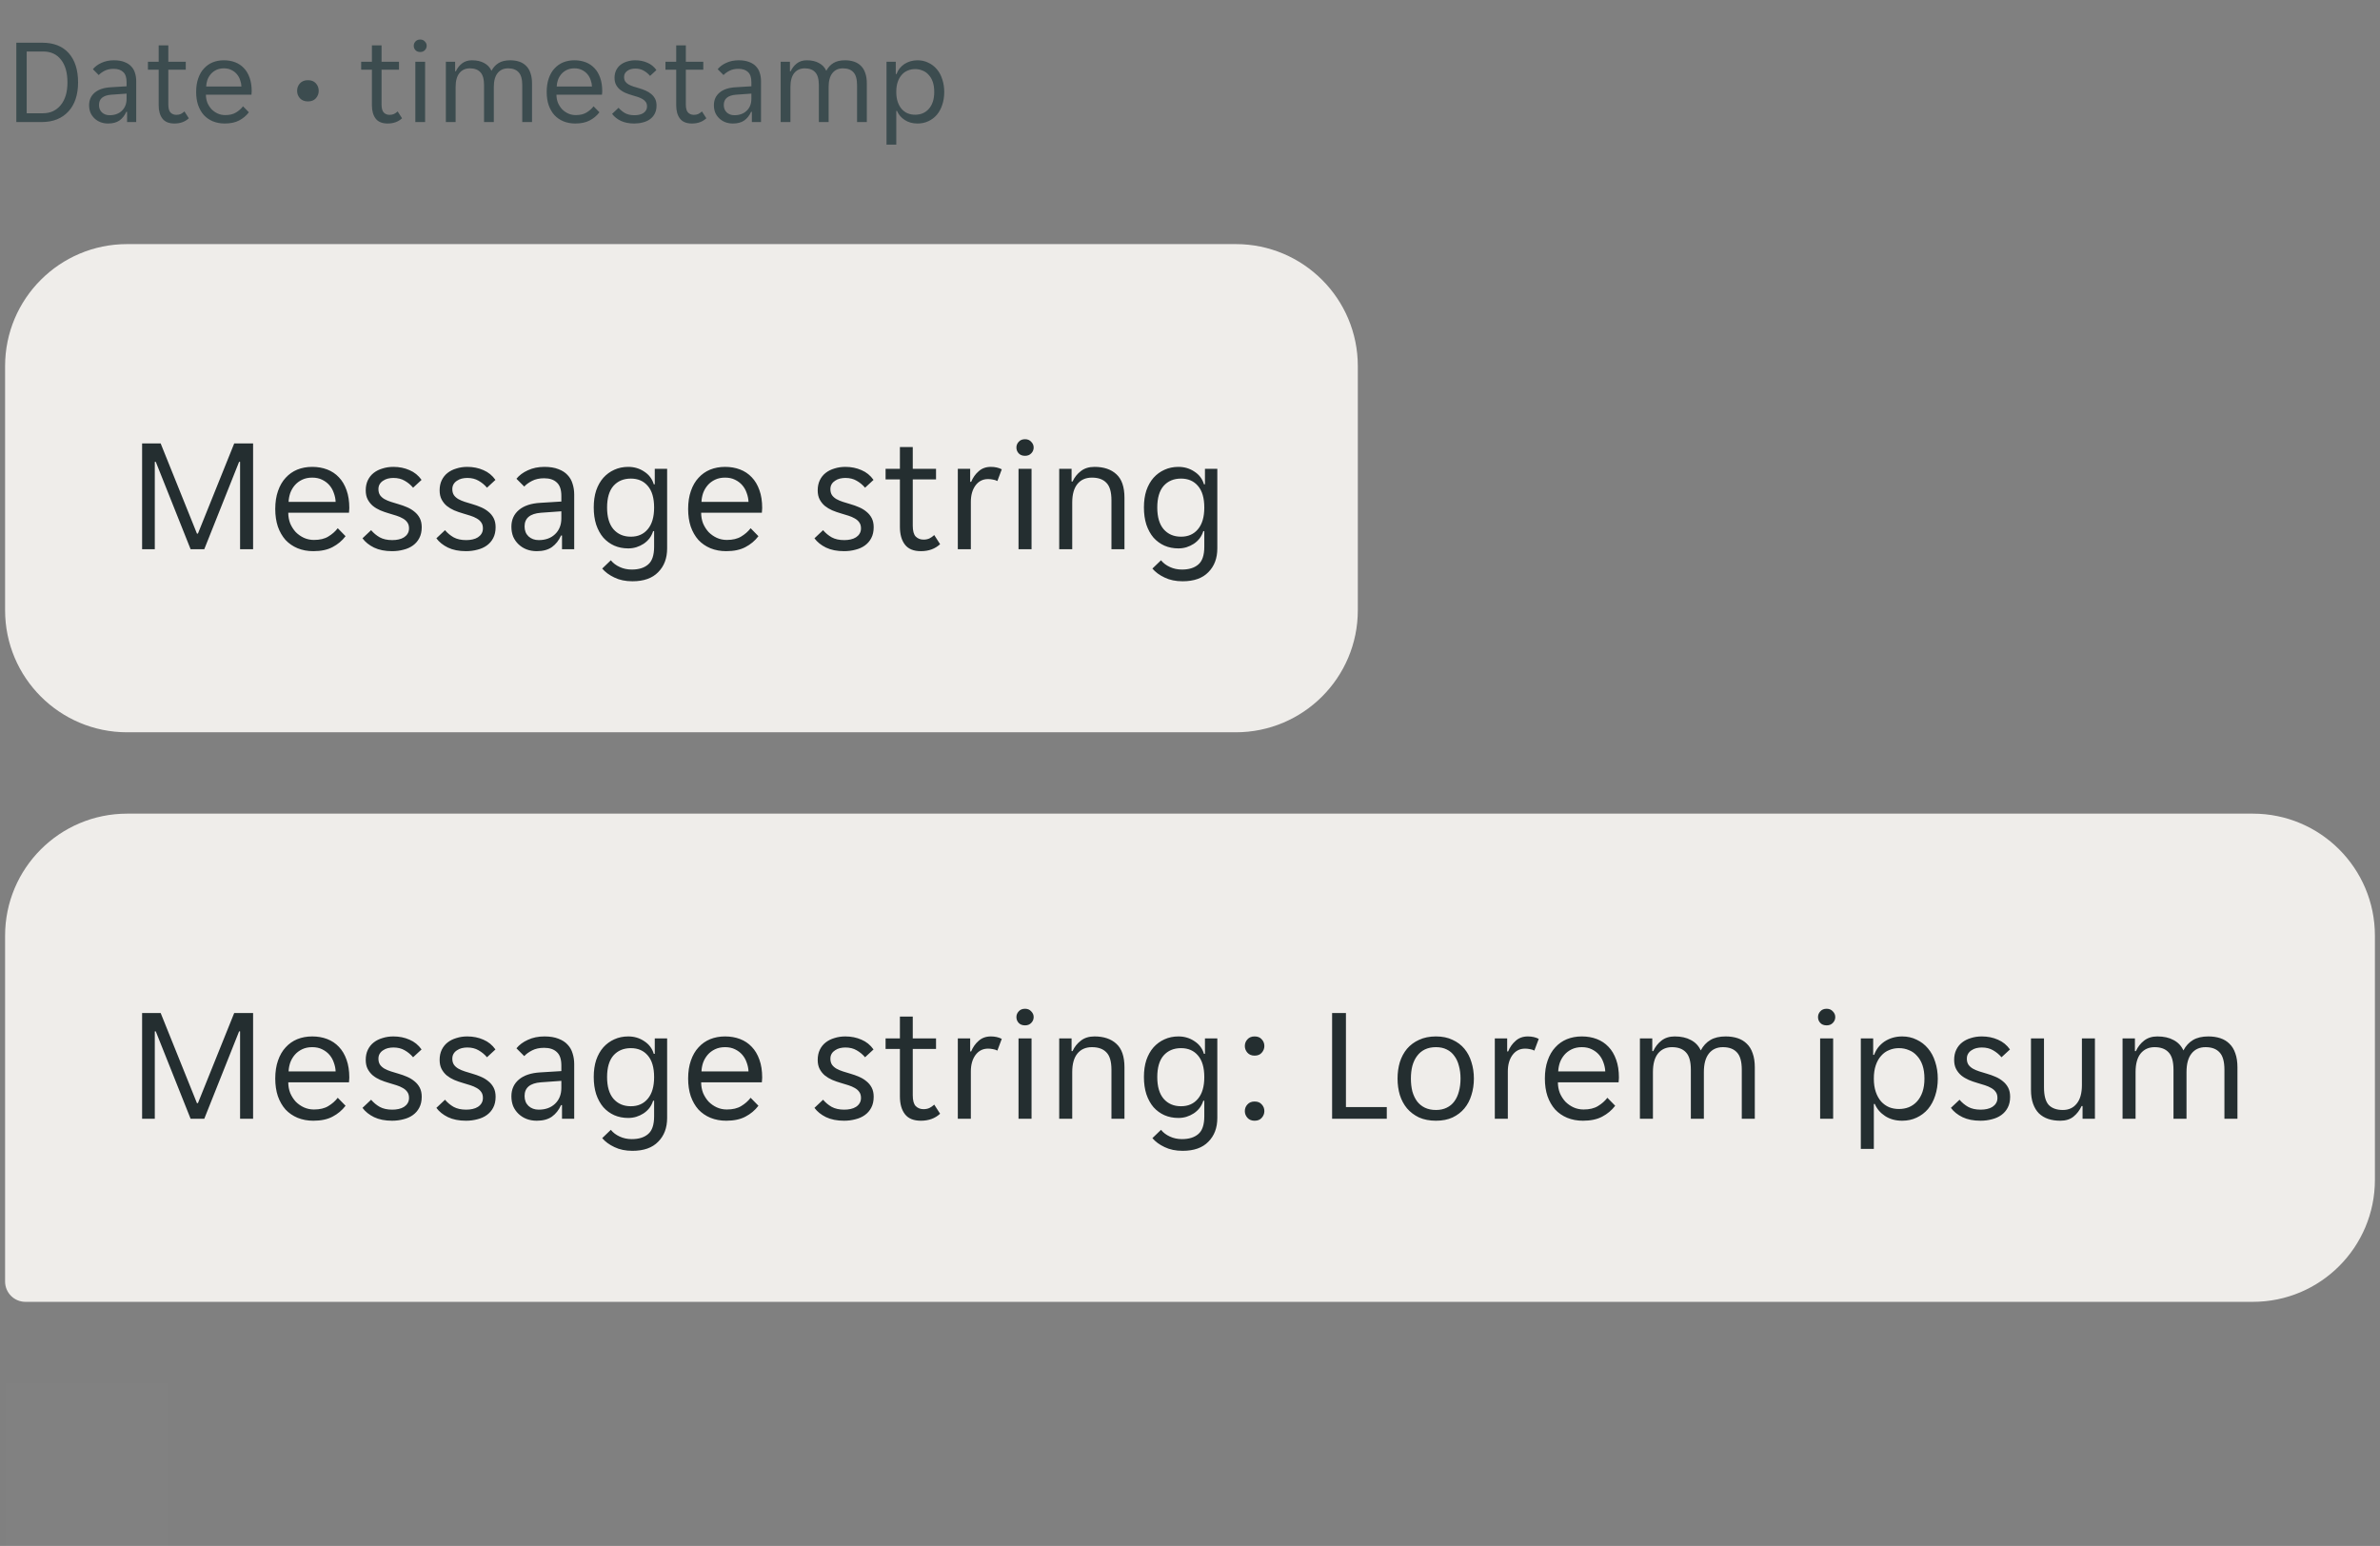 <svg width="234" height="152" viewBox="0 0 234 152" fill="none" xmlns="http://www.w3.org/2000/svg">
<rect x="0" y="0" width="234" height="152" fill="#808080" stroke="none"/>
<path d="M1.604 4.2H4.148C5.284 4.2 6.156 4.544 6.764 5.232C7.372 5.92 7.676 6.88 7.676 8.112C7.676 8.712 7.596 9.252 7.436 9.732C7.276 10.212 7.04 10.62 6.728 10.956C6.424 11.292 6.048 11.552 5.6 11.736C5.16 11.912 4.66 12 4.1 12H1.604V4.2ZM4.22 11.136C4.588 11.136 4.92 11.068 5.216 10.932C5.512 10.788 5.764 10.588 5.972 10.332C6.188 10.068 6.352 9.752 6.464 9.384C6.576 9.008 6.632 8.584 6.632 8.112C6.632 7.144 6.42 6.396 5.996 5.868C5.58 5.332 4.996 5.064 4.244 5.064H2.624V11.136H4.22ZM10.633 12.144C10.361 12.144 10.109 12.1 9.877 12.012C9.653 11.924 9.457 11.8 9.289 11.64C9.121 11.48 8.989 11.292 8.893 11.076C8.805 10.852 8.761 10.608 8.761 10.344C8.761 9.832 8.945 9.42 9.313 9.108C9.681 8.796 10.205 8.62 10.885 8.58L12.445 8.484V8.064C12.445 7.608 12.333 7.28 12.109 7.08C11.893 6.872 11.581 6.768 11.173 6.768C10.829 6.768 10.533 6.832 10.285 6.96C10.037 7.088 9.845 7.228 9.709 7.38L9.133 6.804C9.341 6.548 9.621 6.34 9.973 6.18C10.333 6.012 10.741 5.928 11.197 5.928C11.605 5.928 11.949 5.984 12.229 6.096C12.509 6.2 12.733 6.344 12.901 6.528C13.077 6.712 13.201 6.928 13.273 7.176C13.353 7.424 13.393 7.688 13.393 7.968V12H12.493V10.992H12.421C12.261 11.352 12.037 11.636 11.749 11.844C11.461 12.044 11.089 12.144 10.633 12.144ZM10.777 11.328C11.273 11.328 11.673 11.184 11.977 10.896C12.289 10.6 12.445 10.208 12.445 9.72V9.204L10.933 9.312C10.133 9.376 9.733 9.712 9.733 10.32C9.733 10.624 9.829 10.868 10.021 11.052C10.221 11.236 10.473 11.328 10.777 11.328ZM17.149 12.144C16.613 12.144 16.221 11.984 15.973 11.664C15.725 11.344 15.601 10.904 15.601 10.344V6.852H14.545V6.072H15.601V4.464H16.549V6.072H18.265V6.852H16.549V10.26C16.549 10.644 16.621 10.912 16.765 11.064C16.917 11.216 17.109 11.292 17.341 11.292C17.501 11.292 17.645 11.264 17.773 11.208C17.901 11.144 18.021 11.06 18.133 10.956L18.565 11.628C18.197 11.972 17.725 12.144 17.149 12.144ZM22.094 12.144C21.67 12.144 21.282 12.072 20.93 11.928C20.586 11.784 20.29 11.58 20.042 11.316C19.802 11.044 19.614 10.716 19.478 10.332C19.35 9.948 19.286 9.516 19.286 9.036C19.286 8.532 19.354 8.088 19.49 7.704C19.626 7.312 19.814 6.988 20.054 6.732C20.294 6.468 20.578 6.268 20.906 6.132C21.242 5.996 21.61 5.928 22.01 5.928C22.41 5.928 22.778 5.992 23.114 6.12C23.45 6.248 23.738 6.44 23.978 6.696C24.218 6.944 24.406 7.26 24.542 7.644C24.678 8.02 24.746 8.46 24.746 8.964C24.746 9.028 24.742 9.092 24.734 9.156C24.734 9.22 24.73 9.272 24.722 9.312H20.246C20.246 9.592 20.294 9.856 20.39 10.104C20.494 10.344 20.63 10.556 20.798 10.74C20.974 10.916 21.174 11.056 21.398 11.16C21.63 11.264 21.878 11.316 22.142 11.316C22.574 11.316 22.926 11.232 23.198 11.064C23.478 10.896 23.71 10.692 23.894 10.452L24.47 11.04C24.214 11.376 23.894 11.644 23.51 11.844C23.134 12.044 22.662 12.144 22.094 12.144ZM22.01 6.72C21.73 6.72 21.482 6.772 21.266 6.876C21.05 6.98 20.87 7.116 20.726 7.284C20.582 7.452 20.47 7.644 20.39 7.86C20.318 8.076 20.278 8.292 20.27 8.508H23.738C23.73 8.292 23.686 8.076 23.606 7.86C23.534 7.644 23.426 7.452 23.282 7.284C23.138 7.116 22.958 6.98 22.742 6.876C22.534 6.772 22.29 6.72 22.01 6.72ZM30.28 9.972C29.944 9.972 29.68 9.868 29.488 9.66C29.304 9.452 29.212 9.208 29.212 8.928C29.212 8.648 29.304 8.404 29.488 8.196C29.68 7.988 29.944 7.884 30.28 7.884C30.616 7.884 30.876 7.988 31.06 8.196C31.244 8.404 31.336 8.648 31.336 8.928C31.336 9.208 31.244 9.452 31.06 9.66C30.876 9.868 30.616 9.972 30.28 9.972ZM38.114 12.144C37.578 12.144 37.185 11.984 36.938 11.664C36.69 11.344 36.566 10.904 36.566 10.344V6.852H35.51V6.072H36.566V4.464H37.514V6.072H39.23V6.852H37.514V10.26C37.514 10.644 37.586 10.912 37.73 11.064C37.882 11.216 38.074 11.292 38.306 11.292C38.465 11.292 38.609 11.264 38.737 11.208C38.865 11.144 38.986 11.06 39.097 10.956L39.529 11.628C39.161 11.972 38.69 12.144 38.114 12.144ZM41.952 4.5C41.952 4.668 41.892 4.812 41.772 4.932C41.66 5.052 41.508 5.112 41.316 5.112C41.116 5.112 40.96 5.052 40.848 4.932C40.736 4.812 40.68 4.668 40.68 4.5C40.68 4.34 40.736 4.2 40.848 4.08C40.96 3.952 41.116 3.888 41.316 3.888C41.508 3.888 41.66 3.952 41.772 4.08C41.892 4.2 41.952 4.34 41.952 4.5ZM40.836 6.072H41.796V12H40.836V6.072ZM43.836 6.072H44.748V7.008H44.82C44.964 6.696 45.164 6.44 45.42 6.24C45.684 6.032 46.012 5.928 46.404 5.928C46.876 5.928 47.272 6.016 47.592 6.192C47.92 6.36 48.164 6.616 48.324 6.96C48.5 6.624 48.736 6.368 49.032 6.192C49.328 6.016 49.704 5.928 50.16 5.928C50.488 5.928 50.784 5.972 51.048 6.06C51.312 6.148 51.536 6.284 51.72 6.468C51.912 6.652 52.056 6.888 52.152 7.176C52.256 7.464 52.308 7.808 52.308 8.208V12H51.348V8.388C51.348 7.78 51.228 7.352 50.988 7.104C50.756 6.848 50.412 6.72 49.956 6.72C49.516 6.72 49.172 6.876 48.924 7.188C48.676 7.5 48.552 7.956 48.552 8.556V12H47.592V8.388C47.592 7.78 47.472 7.352 47.232 7.104C47 6.848 46.656 6.72 46.2 6.72C45.768 6.72 45.424 6.876 45.168 7.188C44.92 7.5 44.796 7.956 44.796 8.556V12H43.836V6.072ZM56.559 12.144C56.135 12.144 55.747 12.072 55.395 11.928C55.051 11.784 54.755 11.58 54.507 11.316C54.267 11.044 54.079 10.716 53.943 10.332C53.815 9.948 53.751 9.516 53.751 9.036C53.751 8.532 53.819 8.088 53.955 7.704C54.091 7.312 54.279 6.988 54.519 6.732C54.759 6.468 55.043 6.268 55.371 6.132C55.707 5.996 56.075 5.928 56.475 5.928C56.875 5.928 57.243 5.992 57.579 6.12C57.915 6.248 58.203 6.44 58.443 6.696C58.683 6.944 58.871 7.26 59.007 7.644C59.143 8.02 59.211 8.46 59.211 8.964C59.211 9.028 59.207 9.092 59.199 9.156C59.199 9.22 59.195 9.272 59.187 9.312H54.711C54.711 9.592 54.759 9.856 54.855 10.104C54.959 10.344 55.095 10.556 55.263 10.74C55.439 10.916 55.639 11.056 55.863 11.16C56.095 11.264 56.343 11.316 56.607 11.316C57.039 11.316 57.391 11.232 57.663 11.064C57.943 10.896 58.175 10.692 58.359 10.452L58.935 11.04C58.679 11.376 58.359 11.644 57.975 11.844C57.599 12.044 57.127 12.144 56.559 12.144ZM56.475 6.72C56.195 6.72 55.947 6.772 55.731 6.876C55.515 6.98 55.335 7.116 55.191 7.284C55.047 7.452 54.935 7.644 54.855 7.86C54.783 8.076 54.743 8.292 54.735 8.508H58.203C58.195 8.292 58.151 8.076 58.071 7.86C57.999 7.644 57.891 7.452 57.747 7.284C57.603 7.116 57.423 6.98 57.207 6.876C56.999 6.772 56.755 6.72 56.475 6.72ZM63.614 10.464C63.614 10.288 63.574 10.144 63.494 10.032C63.414 9.912 63.302 9.812 63.158 9.732C63.022 9.652 62.866 9.584 62.69 9.528C62.514 9.472 62.33 9.416 62.138 9.36C61.914 9.296 61.698 9.22 61.49 9.132C61.29 9.044 61.11 8.936 60.95 8.808C60.79 8.672 60.662 8.512 60.566 8.328C60.47 8.144 60.422 7.92 60.422 7.656C60.422 7.376 60.474 7.128 60.578 6.912C60.682 6.696 60.826 6.516 61.01 6.372C61.194 6.228 61.41 6.12 61.658 6.048C61.906 5.968 62.174 5.928 62.462 5.928C62.894 5.928 63.29 6.008 63.65 6.168C64.01 6.32 64.306 6.56 64.538 6.888L63.914 7.464C63.738 7.256 63.53 7.084 63.29 6.948C63.058 6.812 62.782 6.744 62.462 6.744C62.326 6.744 62.19 6.76 62.054 6.792C61.926 6.824 61.81 6.876 61.706 6.948C61.602 7.012 61.518 7.096 61.454 7.2C61.39 7.304 61.358 7.428 61.358 7.572C61.358 7.748 61.398 7.896 61.478 8.016C61.558 8.128 61.666 8.224 61.802 8.304C61.946 8.384 62.106 8.452 62.282 8.508C62.458 8.564 62.642 8.62 62.834 8.676C63.058 8.74 63.27 8.816 63.47 8.904C63.678 8.992 63.862 9.104 64.022 9.24C64.182 9.368 64.31 9.524 64.406 9.708C64.502 9.892 64.55 10.116 64.55 10.38C64.55 10.692 64.49 10.96 64.37 11.184C64.258 11.4 64.102 11.58 63.902 11.724C63.702 11.868 63.47 11.972 63.206 12.036C62.942 12.108 62.662 12.144 62.366 12.144C61.846 12.144 61.402 12.056 61.034 11.88C60.674 11.704 60.39 11.476 60.182 11.196L60.818 10.596C61.002 10.812 61.214 10.988 61.454 11.124C61.702 11.26 62.01 11.328 62.378 11.328C62.546 11.328 62.702 11.312 62.846 11.28C62.998 11.248 63.13 11.196 63.242 11.124C63.354 11.052 63.442 10.964 63.506 10.86C63.578 10.748 63.614 10.616 63.614 10.464ZM68.031 12.144C67.496 12.144 67.103 11.984 66.856 11.664C66.608 11.344 66.484 10.904 66.484 10.344V6.852H65.427V6.072H66.484V4.464H67.431V6.072H69.147V6.852H67.431V10.26C67.431 10.644 67.504 10.912 67.647 11.064C67.799 11.216 67.992 11.292 68.224 11.292C68.383 11.292 68.528 11.264 68.656 11.208C68.784 11.144 68.903 11.06 69.016 10.956L69.448 11.628C69.079 11.972 68.608 12.144 68.031 12.144ZM72.062 12.144C71.79 12.144 71.538 12.1 71.306 12.012C71.082 11.924 70.886 11.8 70.718 11.64C70.55 11.48 70.418 11.292 70.322 11.076C70.234 10.852 70.19 10.608 70.19 10.344C70.19 9.832 70.374 9.42 70.742 9.108C71.11 8.796 71.634 8.62 72.314 8.58L73.874 8.484V8.064C73.874 7.608 73.762 7.28 73.538 7.08C73.322 6.872 73.01 6.768 72.602 6.768C72.258 6.768 71.962 6.832 71.714 6.96C71.466 7.088 71.274 7.228 71.138 7.38L70.562 6.804C70.77 6.548 71.05 6.34 71.402 6.18C71.762 6.012 72.17 5.928 72.626 5.928C73.034 5.928 73.378 5.984 73.658 6.096C73.938 6.2 74.162 6.344 74.33 6.528C74.506 6.712 74.63 6.928 74.702 7.176C74.782 7.424 74.822 7.688 74.822 7.968V12H73.922V10.992H73.85C73.69 11.352 73.466 11.636 73.178 11.844C72.89 12.044 72.518 12.144 72.062 12.144ZM72.206 11.328C72.702 11.328 73.102 11.184 73.406 10.896C73.718 10.6 73.874 10.208 73.874 9.72V9.204L72.362 9.312C71.562 9.376 71.162 9.712 71.162 10.32C71.162 10.624 71.258 10.868 71.45 11.052C71.65 11.236 71.902 11.328 72.206 11.328ZM76.754 6.072H77.666V7.008H77.738C77.882 6.696 78.082 6.44 78.338 6.24C78.602 6.032 78.93 5.928 79.322 5.928C79.794 5.928 80.19 6.016 80.51 6.192C80.838 6.36 81.082 6.616 81.242 6.96C81.418 6.624 81.654 6.368 81.95 6.192C82.246 6.016 82.622 5.928 83.078 5.928C83.406 5.928 83.702 5.972 83.966 6.06C84.23 6.148 84.454 6.284 84.638 6.468C84.83 6.652 84.974 6.888 85.07 7.176C85.174 7.464 85.226 7.808 85.226 8.208V12H84.266V8.388C84.266 7.78 84.146 7.352 83.906 7.104C83.674 6.848 83.33 6.72 82.874 6.72C82.434 6.72 82.09 6.876 81.842 7.188C81.594 7.5 81.47 7.956 81.47 8.556V12H80.51V8.388C80.51 7.78 80.39 7.352 80.15 7.104C79.918 6.848 79.574 6.72 79.118 6.72C78.686 6.72 78.342 6.876 78.086 7.188C77.838 7.5 77.714 7.956 77.714 8.556V12H76.754V6.072ZM87.161 6.072H88.073V7.284H88.145C88.217 7.084 88.317 6.9 88.445 6.732C88.581 6.564 88.737 6.42 88.913 6.3C89.097 6.18 89.297 6.088 89.513 6.024C89.737 5.96 89.969 5.928 90.209 5.928C90.601 5.928 90.957 6.008 91.277 6.168C91.605 6.32 91.885 6.536 92.117 6.816C92.349 7.088 92.525 7.416 92.645 7.8C92.773 8.184 92.837 8.6 92.837 9.048C92.837 9.496 92.773 9.912 92.645 10.296C92.525 10.672 92.349 11 92.117 11.28C91.885 11.552 91.605 11.764 91.277 11.916C90.957 12.068 90.601 12.144 90.209 12.144C89.721 12.144 89.301 12.028 88.949 11.796C88.597 11.564 88.345 11.268 88.193 10.908H88.121V14.22H87.161V6.072ZM89.969 11.28C90.233 11.28 90.477 11.236 90.701 11.148C90.933 11.052 91.133 10.912 91.301 10.728C91.477 10.536 91.613 10.3 91.709 10.02C91.805 9.74 91.853 9.412 91.853 9.036C91.853 8.66 91.805 8.332 91.709 8.052C91.613 7.772 91.477 7.54 91.301 7.356C91.133 7.164 90.933 7.024 90.701 6.936C90.477 6.84 90.233 6.792 89.969 6.792C89.713 6.792 89.473 6.84 89.249 6.936C89.025 7.024 88.829 7.164 88.661 7.356C88.493 7.54 88.361 7.772 88.265 8.052C88.169 8.332 88.121 8.66 88.121 9.036C88.121 9.412 88.169 9.74 88.265 10.02C88.361 10.3 88.493 10.536 88.661 10.728C88.829 10.912 89.025 11.052 89.249 11.148C89.473 11.236 89.713 11.28 89.969 11.28Z" fill="#3C4C4F"/>
<path d="M0.5 36C0.5 29.373 5.873 24 12.5 24H121.5C128.127 24 133.5 29.373 133.5 36V60C133.5 66.627 128.127 72 121.5 72H12.5C5.873 72 0.5 66.627 0.5 60V36Z" fill="#EFEDEA"/>
<path d="M13.972 43.6H15.796L19.364 52.464H19.46L23.028 43.6H24.884V54H23.604V45.408H23.508L20.084 54H18.74L15.316 45.408H15.22V54H13.972V43.6ZM30.807 54.192C30.242 54.192 29.725 54.096 29.255 53.904C28.797 53.712 28.402 53.44 28.071 53.088C27.751 52.725 27.501 52.288 27.319 51.776C27.149 51.264 27.063 50.688 27.063 50.048C27.063 49.376 27.154 48.784 27.335 48.272C27.517 47.749 27.767 47.317 28.087 46.976C28.407 46.624 28.786 46.357 29.223 46.176C29.671 45.995 30.162 45.904 30.695 45.904C31.229 45.904 31.719 45.989 32.167 46.16C32.615 46.331 32.999 46.587 33.319 46.928C33.639 47.259 33.89 47.68 34.071 48.192C34.253 48.693 34.343 49.28 34.343 49.952C34.343 50.037 34.338 50.123 34.327 50.208C34.327 50.293 34.322 50.363 34.311 50.416H28.343C28.343 50.789 28.407 51.141 28.535 51.472C28.674 51.792 28.855 52.075 29.079 52.32C29.314 52.555 29.581 52.741 29.879 52.88C30.189 53.019 30.519 53.088 30.871 53.088C31.447 53.088 31.917 52.976 32.279 52.752C32.653 52.528 32.962 52.256 33.207 51.936L33.975 52.72C33.634 53.168 33.207 53.525 32.695 53.792C32.194 54.059 31.565 54.192 30.807 54.192ZM30.695 46.96C30.322 46.96 29.991 47.029 29.703 47.168C29.415 47.307 29.175 47.488 28.983 47.712C28.791 47.936 28.642 48.192 28.535 48.48C28.439 48.768 28.386 49.056 28.375 49.344H32.999C32.989 49.056 32.93 48.768 32.823 48.48C32.727 48.192 32.583 47.936 32.391 47.712C32.199 47.488 31.959 47.307 31.671 47.168C31.394 47.029 31.069 46.96 30.695 46.96ZM40.215 51.952C40.215 51.717 40.161 51.525 40.055 51.376C39.948 51.216 39.799 51.083 39.607 50.976C39.425 50.869 39.218 50.779 38.983 50.704C38.748 50.629 38.503 50.555 38.247 50.48C37.948 50.395 37.66 50.293 37.383 50.176C37.116 50.059 36.876 49.915 36.663 49.744C36.45 49.563 36.279 49.349 36.151 49.104C36.023 48.859 35.959 48.56 35.959 48.208C35.959 47.835 36.028 47.504 36.167 47.216C36.306 46.928 36.498 46.688 36.743 46.496C36.988 46.304 37.276 46.16 37.607 46.064C37.938 45.957 38.295 45.904 38.679 45.904C39.255 45.904 39.783 46.011 40.263 46.224C40.743 46.427 41.138 46.747 41.447 47.184L40.615 47.952C40.38 47.675 40.103 47.445 39.783 47.264C39.474 47.083 39.105 46.992 38.679 46.992C38.498 46.992 38.316 47.013 38.135 47.056C37.964 47.099 37.809 47.168 37.671 47.264C37.532 47.349 37.42 47.461 37.335 47.6C37.249 47.739 37.207 47.904 37.207 48.096C37.207 48.331 37.26 48.528 37.367 48.688C37.474 48.837 37.617 48.965 37.799 49.072C37.991 49.179 38.204 49.269 38.439 49.344C38.673 49.419 38.919 49.493 39.175 49.568C39.474 49.653 39.756 49.755 40.023 49.872C40.3 49.989 40.545 50.139 40.759 50.32C40.972 50.491 41.143 50.699 41.271 50.944C41.399 51.189 41.463 51.488 41.463 51.84C41.463 52.256 41.383 52.613 41.223 52.912C41.074 53.2 40.865 53.44 40.599 53.632C40.332 53.824 40.023 53.963 39.671 54.048C39.319 54.144 38.946 54.192 38.551 54.192C37.858 54.192 37.266 54.075 36.775 53.84C36.295 53.605 35.916 53.301 35.639 52.928L36.487 52.128C36.732 52.416 37.015 52.651 37.335 52.832C37.666 53.013 38.076 53.104 38.567 53.104C38.791 53.104 38.999 53.083 39.191 53.04C39.394 52.997 39.569 52.928 39.719 52.832C39.868 52.736 39.986 52.619 40.071 52.48C40.167 52.331 40.215 52.155 40.215 51.952ZM47.48 51.952C47.48 51.717 47.427 51.525 47.321 51.376C47.214 51.216 47.065 51.083 46.873 50.976C46.691 50.869 46.483 50.779 46.248 50.704C46.014 50.629 45.769 50.555 45.513 50.48C45.214 50.395 44.926 50.293 44.648 50.176C44.382 50.059 44.142 49.915 43.928 49.744C43.715 49.563 43.544 49.349 43.416 49.104C43.288 48.859 43.224 48.56 43.224 48.208C43.224 47.835 43.294 47.504 43.432 47.216C43.571 46.928 43.763 46.688 44.008 46.496C44.254 46.304 44.542 46.16 44.873 46.064C45.203 45.957 45.56 45.904 45.944 45.904C46.52 45.904 47.048 46.011 47.529 46.224C48.008 46.427 48.403 46.747 48.712 47.184L47.88 47.952C47.646 47.675 47.368 47.445 47.048 47.264C46.739 47.083 46.371 46.992 45.944 46.992C45.763 46.992 45.582 47.013 45.401 47.056C45.23 47.099 45.075 47.168 44.937 47.264C44.798 47.349 44.686 47.461 44.6 47.6C44.515 47.739 44.472 47.904 44.472 48.096C44.472 48.331 44.526 48.528 44.633 48.688C44.739 48.837 44.883 48.965 45.065 49.072C45.257 49.179 45.47 49.269 45.705 49.344C45.939 49.419 46.184 49.493 46.441 49.568C46.739 49.653 47.022 49.755 47.288 49.872C47.566 49.989 47.811 50.139 48.025 50.32C48.238 50.491 48.408 50.699 48.536 50.944C48.664 51.189 48.728 51.488 48.728 51.84C48.728 52.256 48.648 52.613 48.489 52.912C48.339 53.2 48.131 53.44 47.864 53.632C47.598 53.824 47.288 53.963 46.937 54.048C46.584 54.144 46.211 54.192 45.816 54.192C45.123 54.192 44.531 54.075 44.041 53.84C43.56 53.605 43.182 53.301 42.904 52.928L43.752 52.128C43.998 52.416 44.281 52.651 44.6 52.832C44.931 53.013 45.342 53.104 45.833 53.104C46.056 53.104 46.264 53.083 46.456 53.04C46.659 52.997 46.835 52.928 46.984 52.832C47.134 52.736 47.251 52.619 47.337 52.48C47.432 52.331 47.48 52.155 47.48 51.952ZM52.776 54.192C52.413 54.192 52.077 54.133 51.768 54.016C51.469 53.899 51.208 53.733 50.984 53.52C50.76 53.307 50.584 53.056 50.456 52.768C50.339 52.469 50.28 52.144 50.28 51.792C50.28 51.109 50.525 50.56 51.016 50.144C51.507 49.728 52.205 49.493 53.112 49.44L55.192 49.312V48.752C55.192 48.144 55.042 47.707 54.744 47.44C54.456 47.163 54.04 47.024 53.496 47.024C53.037 47.024 52.642 47.109 52.312 47.28C51.981 47.451 51.725 47.637 51.544 47.84L50.776 47.072C51.053 46.731 51.426 46.453 51.896 46.24C52.376 46.016 52.92 45.904 53.528 45.904C54.072 45.904 54.531 45.979 54.904 46.128C55.277 46.267 55.576 46.459 55.8 46.704C56.035 46.949 56.2 47.237 56.296 47.568C56.403 47.899 56.456 48.251 56.456 48.624V54H55.256V52.656H55.16C54.947 53.136 54.648 53.515 54.264 53.792C53.88 54.059 53.384 54.192 52.776 54.192ZM52.968 53.104C53.629 53.104 54.163 52.912 54.568 52.528C54.984 52.133 55.192 51.611 55.192 50.96V50.272L53.176 50.416C52.109 50.501 51.576 50.949 51.576 51.76C51.576 52.165 51.704 52.491 51.96 52.736C52.227 52.981 52.562 53.104 52.968 53.104ZM62.184 57.152C61.501 57.152 60.909 57.029 60.408 56.784C59.907 56.549 59.507 56.256 59.208 55.904L60.056 55.088C60.28 55.365 60.568 55.584 60.92 55.744C61.282 55.915 61.682 56 62.12 56C62.803 56 63.336 55.835 63.72 55.504C64.115 55.173 64.312 54.592 64.312 53.76V52.224H64.216C64.13 52.491 64.008 52.731 63.848 52.944C63.688 53.147 63.496 53.323 63.272 53.472C63.059 53.611 62.819 53.723 62.552 53.808C62.296 53.883 62.035 53.92 61.768 53.92C61.267 53.92 60.808 53.829 60.392 53.648C59.986 53.467 59.629 53.205 59.32 52.864C59.021 52.512 58.786 52.085 58.616 51.584C58.456 51.083 58.376 50.517 58.376 49.888C58.376 49.269 58.456 48.715 58.616 48.224C58.786 47.733 59.021 47.317 59.32 46.976C59.629 46.635 59.986 46.373 60.392 46.192C60.808 46 61.267 45.904 61.768 45.904C62.355 45.904 62.877 46.059 63.336 46.368C63.805 46.667 64.12 47.083 64.28 47.616H64.376V46.096H65.592V53.92C65.592 54.891 65.299 55.669 64.712 56.256C64.136 56.853 63.293 57.152 62.184 57.152ZM62.024 52.768C62.728 52.768 63.282 52.523 63.688 52.032C64.104 51.541 64.312 50.832 64.312 49.904C64.312 48.965 64.104 48.256 63.688 47.776C63.282 47.296 62.728 47.056 62.024 47.056C61.309 47.056 60.739 47.296 60.312 47.776C59.896 48.256 59.688 48.965 59.688 49.904C59.688 50.832 59.896 51.541 60.312 52.032C60.739 52.523 61.309 52.768 62.024 52.768ZM71.401 54.192C70.836 54.192 70.319 54.096 69.849 53.904C69.391 53.712 68.996 53.44 68.665 53.088C68.345 52.725 68.094 52.288 67.913 51.776C67.743 51.264 67.657 50.688 67.657 50.048C67.657 49.376 67.748 48.784 67.929 48.272C68.111 47.749 68.361 47.317 68.681 46.976C69.001 46.624 69.38 46.357 69.817 46.176C70.265 45.995 70.756 45.904 71.289 45.904C71.823 45.904 72.313 45.989 72.761 46.16C73.209 46.331 73.593 46.587 73.913 46.928C74.233 47.259 74.484 47.68 74.665 48.192C74.847 48.693 74.937 49.28 74.937 49.952C74.937 50.037 74.932 50.123 74.921 50.208C74.921 50.293 74.916 50.363 74.905 50.416H68.937C68.937 50.789 69.001 51.141 69.129 51.472C69.268 51.792 69.449 52.075 69.673 52.32C69.908 52.555 70.174 52.741 70.473 52.88C70.782 53.019 71.113 53.088 71.465 53.088C72.041 53.088 72.51 52.976 72.873 52.752C73.246 52.528 73.556 52.256 73.801 51.936L74.569 52.72C74.228 53.168 73.801 53.525 73.289 53.792C72.788 54.059 72.159 54.192 71.401 54.192ZM71.289 46.96C70.916 46.96 70.585 47.029 70.297 47.168C70.009 47.307 69.769 47.488 69.577 47.712C69.385 47.936 69.236 48.192 69.129 48.48C69.033 48.768 68.98 49.056 68.969 49.344H73.593C73.582 49.056 73.524 48.768 73.417 48.48C73.321 48.192 73.177 47.936 72.985 47.712C72.793 47.488 72.553 47.307 72.265 47.168C71.988 47.029 71.662 46.96 71.289 46.96ZM84.652 51.952C84.652 51.717 84.599 51.525 84.492 51.376C84.386 51.216 84.236 51.083 84.044 50.976C83.863 50.869 83.655 50.779 83.42 50.704C83.186 50.629 82.94 50.555 82.684 50.48C82.386 50.395 82.098 50.293 81.82 50.176C81.554 50.059 81.314 49.915 81.1 49.744C80.887 49.563 80.716 49.349 80.588 49.104C80.46 48.859 80.396 48.56 80.396 48.208C80.396 47.835 80.466 47.504 80.604 47.216C80.743 46.928 80.935 46.688 81.18 46.496C81.426 46.304 81.714 46.16 82.044 46.064C82.375 45.957 82.732 45.904 83.116 45.904C83.692 45.904 84.22 46.011 84.7 46.224C85.18 46.427 85.575 46.747 85.884 47.184L85.052 47.952C84.818 47.675 84.54 47.445 84.22 47.264C83.911 47.083 83.543 46.992 83.116 46.992C82.935 46.992 82.754 47.013 82.572 47.056C82.402 47.099 82.247 47.168 82.108 47.264C81.97 47.349 81.858 47.461 81.772 47.6C81.687 47.739 81.644 47.904 81.644 48.096C81.644 48.331 81.698 48.528 81.804 48.688C81.911 48.837 82.055 48.965 82.236 49.072C82.428 49.179 82.642 49.269 82.876 49.344C83.111 49.419 83.356 49.493 83.612 49.568C83.911 49.653 84.194 49.755 84.46 49.872C84.738 49.989 84.983 50.139 85.196 50.32C85.41 50.491 85.58 50.699 85.708 50.944C85.836 51.189 85.9 51.488 85.9 51.84C85.9 52.256 85.82 52.613 85.66 52.912C85.511 53.2 85.303 53.44 85.036 53.632C84.77 53.824 84.46 53.963 84.108 54.048C83.756 54.144 83.383 54.192 82.988 54.192C82.295 54.192 81.703 54.075 81.212 53.84C80.732 53.605 80.354 53.301 80.076 52.928L80.924 52.128C81.17 52.416 81.452 52.651 81.772 52.832C82.103 53.013 82.514 53.104 83.004 53.104C83.228 53.104 83.436 53.083 83.628 53.04C83.831 52.997 84.007 52.928 84.156 52.832C84.306 52.736 84.423 52.619 84.508 52.48C84.604 52.331 84.652 52.155 84.652 51.952ZM90.542 54.192C89.827 54.192 89.305 53.979 88.974 53.552C88.643 53.125 88.478 52.539 88.478 51.792V47.136H87.07V46.096H88.478V43.952H89.742V46.096H92.03V47.136H89.742V51.68C89.742 52.192 89.838 52.549 90.03 52.752C90.233 52.955 90.489 53.056 90.798 53.056C91.011 53.056 91.203 53.019 91.374 52.944C91.545 52.859 91.705 52.747 91.854 52.608L92.43 53.504C91.939 53.963 91.31 54.192 90.542 54.192ZM94.172 46.096H95.388V47.376H95.484C95.655 46.96 95.9 46.613 96.221 46.336C96.54 46.048 96.941 45.904 97.421 45.904C97.826 45.904 98.183 45.984 98.493 46.144L98.061 47.296C97.922 47.221 97.772 47.173 97.612 47.152C97.463 47.12 97.308 47.104 97.148 47.104C96.626 47.104 96.21 47.317 95.9 47.744C95.602 48.16 95.453 48.693 95.453 49.344V54H94.172V46.096ZM101.629 44C101.629 44.224 101.549 44.416 101.389 44.576C101.24 44.736 101.037 44.816 100.781 44.816C100.515 44.816 100.307 44.736 100.157 44.576C100.008 44.416 99.933 44.224 99.933 44C99.933 43.787 100.008 43.6 100.157 43.44C100.307 43.269 100.515 43.184 100.781 43.184C101.037 43.184 101.24 43.269 101.389 43.44C101.549 43.6 101.629 43.787 101.629 44ZM100.141 46.096H101.421V54H100.141V46.096ZM104.141 46.096H105.357V47.344H105.453C105.645 46.928 105.917 46.587 106.269 46.32C106.621 46.043 107.069 45.904 107.613 45.904C108.52 45.904 109.235 46.144 109.757 46.624C110.291 47.104 110.557 47.877 110.557 48.944V54H109.277V49.184C109.277 48.373 109.112 47.803 108.781 47.472C108.461 47.131 107.987 46.96 107.357 46.96C106.749 46.96 106.275 47.168 105.933 47.584C105.592 48 105.421 48.608 105.421 49.408V54H104.141V46.096ZM116.278 57.152C115.595 57.152 115.003 57.029 114.502 56.784C114 56.549 113.6 56.256 113.302 55.904L114.15 55.088C114.374 55.365 114.662 55.584 115.014 55.744C115.376 55.915 115.776 56 116.214 56C116.896 56 117.43 55.835 117.814 55.504C118.208 55.173 118.406 54.592 118.406 53.76V52.224H118.31C118.224 52.491 118.102 52.731 117.942 52.944C117.782 53.147 117.59 53.323 117.366 53.472C117.152 53.611 116.912 53.723 116.646 53.808C116.39 53.883 116.128 53.92 115.862 53.92C115.36 53.92 114.902 53.829 114.486 53.648C114.08 53.467 113.723 53.205 113.414 52.864C113.115 52.512 112.88 52.085 112.71 51.584C112.55 51.083 112.47 50.517 112.47 49.888C112.47 49.269 112.55 48.715 112.71 48.224C112.88 47.733 113.115 47.317 113.414 46.976C113.723 46.635 114.08 46.373 114.486 46.192C114.902 46 115.36 45.904 115.862 45.904C116.448 45.904 116.971 46.059 117.43 46.368C117.899 46.667 118.214 47.083 118.374 47.616H118.47V46.096H119.686V53.92C119.686 54.891 119.392 55.669 118.806 56.256C118.23 56.853 117.387 57.152 116.278 57.152ZM116.118 52.768C116.822 52.768 117.376 52.523 117.782 52.032C118.198 51.541 118.406 50.832 118.406 49.904C118.406 48.965 118.198 48.256 117.782 47.776C117.376 47.296 116.822 47.056 116.118 47.056C115.403 47.056 114.832 47.296 114.406 47.776C113.99 48.256 113.782 48.965 113.782 49.904C113.782 50.832 113.99 51.541 114.406 52.032C114.832 52.523 115.403 52.768 116.118 52.768Z" fill="#242E30"/>
<path d="M0.5 92C0.5 85.373 5.873 80 12.5 80H221.5C228.127 80 233.5 85.373 233.5 92V116C233.5 122.627 228.127 128 221.5 128H2.5C1.395 128 0.5 127.105 0.5 126V92Z" fill="#EFEDEA"/>
<path d="M13.972 99.6H15.796L19.364 108.464H19.46L23.028 99.6H24.884V110H23.604V101.408H23.508L20.084 110H18.74L15.316 101.408H15.22V110H13.972V99.6ZM30.807 110.192C30.242 110.192 29.725 110.096 29.255 109.904C28.797 109.712 28.402 109.44 28.071 109.088C27.751 108.725 27.501 108.288 27.319 107.776C27.149 107.264 27.063 106.688 27.063 106.048C27.063 105.376 27.154 104.784 27.335 104.272C27.517 103.749 27.767 103.317 28.087 102.976C28.407 102.624 28.786 102.357 29.223 102.176C29.671 101.995 30.162 101.904 30.695 101.904C31.229 101.904 31.719 101.989 32.167 102.16C32.615 102.331 32.999 102.587 33.319 102.928C33.639 103.259 33.89 103.68 34.071 104.192C34.253 104.693 34.343 105.28 34.343 105.952C34.343 106.037 34.338 106.123 34.327 106.208C34.327 106.293 34.322 106.363 34.311 106.416H28.343C28.343 106.789 28.407 107.141 28.535 107.472C28.674 107.792 28.855 108.075 29.079 108.32C29.314 108.555 29.581 108.741 29.879 108.88C30.189 109.019 30.519 109.088 30.871 109.088C31.447 109.088 31.917 108.976 32.279 108.752C32.653 108.528 32.962 108.256 33.207 107.936L33.975 108.72C33.634 109.168 33.207 109.525 32.695 109.792C32.194 110.059 31.565 110.192 30.807 110.192ZM30.695 102.96C30.322 102.96 29.991 103.029 29.703 103.168C29.415 103.307 29.175 103.488 28.983 103.712C28.791 103.936 28.642 104.192 28.535 104.48C28.439 104.768 28.386 105.056 28.375 105.344H32.999C32.989 105.056 32.93 104.768 32.823 104.48C32.727 104.192 32.583 103.936 32.391 103.712C32.199 103.488 31.959 103.307 31.671 103.168C31.394 103.029 31.069 102.96 30.695 102.96ZM40.215 107.952C40.215 107.717 40.161 107.525 40.055 107.376C39.948 107.216 39.799 107.083 39.607 106.976C39.425 106.869 39.218 106.779 38.983 106.704C38.748 106.629 38.503 106.555 38.247 106.48C37.948 106.395 37.66 106.293 37.383 106.176C37.116 106.059 36.876 105.915 36.663 105.744C36.45 105.563 36.279 105.349 36.151 105.104C36.023 104.859 35.959 104.56 35.959 104.208C35.959 103.835 36.028 103.504 36.167 103.216C36.306 102.928 36.498 102.688 36.743 102.496C36.988 102.304 37.276 102.16 37.607 102.064C37.938 101.957 38.295 101.904 38.679 101.904C39.255 101.904 39.783 102.011 40.263 102.224C40.743 102.427 41.138 102.747 41.447 103.184L40.615 103.952C40.38 103.675 40.103 103.445 39.783 103.264C39.474 103.083 39.105 102.992 38.679 102.992C38.498 102.992 38.316 103.013 38.135 103.056C37.964 103.099 37.809 103.168 37.671 103.264C37.532 103.349 37.42 103.461 37.335 103.6C37.249 103.739 37.207 103.904 37.207 104.096C37.207 104.331 37.26 104.528 37.367 104.688C37.474 104.837 37.617 104.965 37.799 105.072C37.991 105.179 38.204 105.269 38.439 105.344C38.673 105.419 38.919 105.493 39.175 105.568C39.474 105.653 39.756 105.755 40.023 105.872C40.3 105.989 40.545 106.139 40.759 106.32C40.972 106.491 41.143 106.699 41.271 106.944C41.399 107.189 41.463 107.488 41.463 107.84C41.463 108.256 41.383 108.613 41.223 108.912C41.074 109.2 40.865 109.44 40.599 109.632C40.332 109.824 40.023 109.963 39.671 110.048C39.319 110.144 38.946 110.192 38.551 110.192C37.858 110.192 37.266 110.075 36.775 109.84C36.295 109.605 35.916 109.301 35.639 108.928L36.487 108.128C36.732 108.416 37.015 108.651 37.335 108.832C37.666 109.013 38.076 109.104 38.567 109.104C38.791 109.104 38.999 109.083 39.191 109.04C39.394 108.997 39.569 108.928 39.719 108.832C39.868 108.736 39.986 108.619 40.071 108.48C40.167 108.331 40.215 108.155 40.215 107.952ZM47.48 107.952C47.48 107.717 47.427 107.525 47.321 107.376C47.214 107.216 47.065 107.083 46.873 106.976C46.691 106.869 46.483 106.779 46.248 106.704C46.014 106.629 45.769 106.555 45.513 106.48C45.214 106.395 44.926 106.293 44.648 106.176C44.382 106.059 44.142 105.915 43.928 105.744C43.715 105.563 43.544 105.349 43.416 105.104C43.288 104.859 43.224 104.56 43.224 104.208C43.224 103.835 43.294 103.504 43.432 103.216C43.571 102.928 43.763 102.688 44.008 102.496C44.254 102.304 44.542 102.16 44.873 102.064C45.203 101.957 45.56 101.904 45.944 101.904C46.52 101.904 47.048 102.011 47.529 102.224C48.008 102.427 48.403 102.747 48.712 103.184L47.88 103.952C47.646 103.675 47.368 103.445 47.048 103.264C46.739 103.083 46.371 102.992 45.944 102.992C45.763 102.992 45.582 103.013 45.401 103.056C45.23 103.099 45.075 103.168 44.937 103.264C44.798 103.349 44.686 103.461 44.6 103.6C44.515 103.739 44.472 103.904 44.472 104.096C44.472 104.331 44.526 104.528 44.633 104.688C44.739 104.837 44.883 104.965 45.065 105.072C45.257 105.179 45.47 105.269 45.705 105.344C45.939 105.419 46.184 105.493 46.441 105.568C46.739 105.653 47.022 105.755 47.288 105.872C47.566 105.989 47.811 106.139 48.025 106.32C48.238 106.491 48.408 106.699 48.536 106.944C48.664 107.189 48.728 107.488 48.728 107.84C48.728 108.256 48.648 108.613 48.489 108.912C48.339 109.2 48.131 109.44 47.864 109.632C47.598 109.824 47.288 109.963 46.937 110.048C46.584 110.144 46.211 110.192 45.816 110.192C45.123 110.192 44.531 110.075 44.041 109.84C43.56 109.605 43.182 109.301 42.904 108.928L43.752 108.128C43.998 108.416 44.281 108.651 44.6 108.832C44.931 109.013 45.342 109.104 45.833 109.104C46.056 109.104 46.264 109.083 46.456 109.04C46.659 108.997 46.835 108.928 46.984 108.832C47.134 108.736 47.251 108.619 47.337 108.48C47.432 108.331 47.48 108.155 47.48 107.952ZM52.776 110.192C52.413 110.192 52.077 110.133 51.768 110.016C51.469 109.899 51.208 109.733 50.984 109.52C50.76 109.307 50.584 109.056 50.456 108.768C50.339 108.469 50.28 108.144 50.28 107.792C50.28 107.109 50.525 106.56 51.016 106.144C51.507 105.728 52.205 105.493 53.112 105.44L55.192 105.312V104.752C55.192 104.144 55.042 103.707 54.744 103.44C54.456 103.163 54.04 103.024 53.496 103.024C53.037 103.024 52.642 103.109 52.312 103.28C51.981 103.451 51.725 103.637 51.544 103.84L50.776 103.072C51.053 102.731 51.426 102.453 51.896 102.24C52.376 102.016 52.92 101.904 53.528 101.904C54.072 101.904 54.531 101.979 54.904 102.128C55.277 102.267 55.576 102.459 55.8 102.704C56.035 102.949 56.2 103.237 56.296 103.568C56.403 103.899 56.456 104.251 56.456 104.624V110H55.256V108.656H55.16C54.947 109.136 54.648 109.515 54.264 109.792C53.88 110.059 53.384 110.192 52.776 110.192ZM52.968 109.104C53.629 109.104 54.163 108.912 54.568 108.528C54.984 108.133 55.192 107.611 55.192 106.96V106.272L53.176 106.416C52.109 106.501 51.576 106.949 51.576 107.76C51.576 108.165 51.704 108.491 51.96 108.736C52.227 108.981 52.562 109.104 52.968 109.104ZM62.184 113.152C61.501 113.152 60.909 113.029 60.408 112.784C59.907 112.549 59.507 112.256 59.208 111.904L60.056 111.088C60.28 111.365 60.568 111.584 60.92 111.744C61.282 111.915 61.682 112 62.12 112C62.803 112 63.336 111.835 63.72 111.504C64.115 111.173 64.312 110.592 64.312 109.76V108.224H64.216C64.13 108.491 64.008 108.731 63.848 108.944C63.688 109.147 63.496 109.323 63.272 109.472C63.059 109.611 62.819 109.723 62.552 109.808C62.296 109.883 62.035 109.92 61.768 109.92C61.267 109.92 60.808 109.829 60.392 109.648C59.986 109.467 59.629 109.205 59.32 108.864C59.021 108.512 58.786 108.085 58.616 107.584C58.456 107.083 58.376 106.517 58.376 105.888C58.376 105.269 58.456 104.715 58.616 104.224C58.786 103.733 59.021 103.317 59.32 102.976C59.629 102.635 59.986 102.373 60.392 102.192C60.808 102 61.267 101.904 61.768 101.904C62.355 101.904 62.877 102.059 63.336 102.368C63.805 102.667 64.12 103.083 64.28 103.616H64.376V102.096H65.592V109.92C65.592 110.891 65.299 111.669 64.712 112.256C64.136 112.853 63.293 113.152 62.184 113.152ZM62.024 108.768C62.728 108.768 63.282 108.523 63.688 108.032C64.104 107.541 64.312 106.832 64.312 105.904C64.312 104.965 64.104 104.256 63.688 103.776C63.282 103.296 62.728 103.056 62.024 103.056C61.309 103.056 60.739 103.296 60.312 103.776C59.896 104.256 59.688 104.965 59.688 105.904C59.688 106.832 59.896 107.541 60.312 108.032C60.739 108.523 61.309 108.768 62.024 108.768ZM71.401 110.192C70.836 110.192 70.319 110.096 69.849 109.904C69.391 109.712 68.996 109.44 68.665 109.088C68.345 108.725 68.094 108.288 67.913 107.776C67.743 107.264 67.657 106.688 67.657 106.048C67.657 105.376 67.748 104.784 67.929 104.272C68.111 103.749 68.361 103.317 68.681 102.976C69.001 102.624 69.38 102.357 69.817 102.176C70.265 101.995 70.756 101.904 71.289 101.904C71.823 101.904 72.313 101.989 72.761 102.16C73.209 102.331 73.593 102.587 73.913 102.928C74.233 103.259 74.484 103.68 74.665 104.192C74.847 104.693 74.937 105.28 74.937 105.952C74.937 106.037 74.932 106.123 74.921 106.208C74.921 106.293 74.916 106.363 74.905 106.416H68.937C68.937 106.789 69.001 107.141 69.129 107.472C69.268 107.792 69.449 108.075 69.673 108.32C69.908 108.555 70.174 108.741 70.473 108.88C70.782 109.019 71.113 109.088 71.465 109.088C72.041 109.088 72.51 108.976 72.873 108.752C73.246 108.528 73.556 108.256 73.801 107.936L74.569 108.72C74.228 109.168 73.801 109.525 73.289 109.792C72.788 110.059 72.159 110.192 71.401 110.192ZM71.289 102.96C70.916 102.96 70.585 103.029 70.297 103.168C70.009 103.307 69.769 103.488 69.577 103.712C69.385 103.936 69.236 104.192 69.129 104.48C69.033 104.768 68.98 105.056 68.969 105.344H73.593C73.582 105.056 73.524 104.768 73.417 104.48C73.321 104.192 73.177 103.936 72.985 103.712C72.793 103.488 72.553 103.307 72.265 103.168C71.988 103.029 71.662 102.96 71.289 102.96ZM84.652 107.952C84.652 107.717 84.599 107.525 84.492 107.376C84.386 107.216 84.236 107.083 84.044 106.976C83.863 106.869 83.655 106.779 83.42 106.704C83.186 106.629 82.94 106.555 82.684 106.48C82.386 106.395 82.098 106.293 81.82 106.176C81.554 106.059 81.314 105.915 81.1 105.744C80.887 105.563 80.716 105.349 80.588 105.104C80.46 104.859 80.396 104.56 80.396 104.208C80.396 103.835 80.466 103.504 80.604 103.216C80.743 102.928 80.935 102.688 81.18 102.496C81.426 102.304 81.714 102.16 82.044 102.064C82.375 101.957 82.732 101.904 83.116 101.904C83.692 101.904 84.22 102.011 84.7 102.224C85.18 102.427 85.575 102.747 85.884 103.184L85.052 103.952C84.818 103.675 84.54 103.445 84.22 103.264C83.911 103.083 83.543 102.992 83.116 102.992C82.935 102.992 82.754 103.013 82.572 103.056C82.402 103.099 82.247 103.168 82.108 103.264C81.97 103.349 81.858 103.461 81.772 103.6C81.687 103.739 81.644 103.904 81.644 104.096C81.644 104.331 81.698 104.528 81.804 104.688C81.911 104.837 82.055 104.965 82.236 105.072C82.428 105.179 82.642 105.269 82.876 105.344C83.111 105.419 83.356 105.493 83.612 105.568C83.911 105.653 84.194 105.755 84.46 105.872C84.738 105.989 84.983 106.139 85.196 106.32C85.41 106.491 85.58 106.699 85.708 106.944C85.836 107.189 85.9 107.488 85.9 107.84C85.9 108.256 85.82 108.613 85.66 108.912C85.511 109.2 85.303 109.44 85.036 109.632C84.77 109.824 84.46 109.963 84.108 110.048C83.756 110.144 83.383 110.192 82.988 110.192C82.295 110.192 81.703 110.075 81.212 109.84C80.732 109.605 80.354 109.301 80.076 108.928L80.924 108.128C81.17 108.416 81.452 108.651 81.772 108.832C82.103 109.013 82.514 109.104 83.004 109.104C83.228 109.104 83.436 109.083 83.628 109.04C83.831 108.997 84.007 108.928 84.156 108.832C84.306 108.736 84.423 108.619 84.508 108.48C84.604 108.331 84.652 108.155 84.652 107.952ZM90.542 110.192C89.827 110.192 89.305 109.979 88.974 109.552C88.643 109.125 88.478 108.539 88.478 107.792V103.136H87.07V102.096H88.478V99.952H89.742V102.096H92.03V103.136H89.742V107.68C89.742 108.192 89.838 108.549 90.03 108.752C90.233 108.955 90.489 109.056 90.798 109.056C91.011 109.056 91.203 109.019 91.374 108.944C91.545 108.859 91.705 108.747 91.854 108.608L92.43 109.504C91.939 109.963 91.31 110.192 90.542 110.192ZM94.172 102.096H95.388V103.376H95.484C95.655 102.96 95.9 102.613 96.221 102.336C96.54 102.048 96.941 101.904 97.421 101.904C97.826 101.904 98.183 101.984 98.493 102.144L98.061 103.296C97.922 103.221 97.772 103.173 97.612 103.152C97.463 103.12 97.308 103.104 97.148 103.104C96.626 103.104 96.21 103.317 95.9 103.744C95.602 104.16 95.453 104.693 95.453 105.344V110H94.172V102.096ZM101.629 100C101.629 100.224 101.549 100.416 101.389 100.576C101.24 100.736 101.037 100.816 100.781 100.816C100.515 100.816 100.307 100.736 100.157 100.576C100.008 100.416 99.933 100.224 99.933 100C99.933 99.787 100.008 99.6 100.157 99.44C100.307 99.269 100.515 99.184 100.781 99.184C101.037 99.184 101.24 99.269 101.389 99.44C101.549 99.6 101.629 99.787 101.629 100ZM100.141 102.096H101.421V110H100.141V102.096ZM104.141 102.096H105.357V103.344H105.453C105.645 102.928 105.917 102.587 106.269 102.32C106.621 102.043 107.069 101.904 107.613 101.904C108.52 101.904 109.235 102.144 109.757 102.624C110.291 103.104 110.557 103.877 110.557 104.944V110H109.277V105.184C109.277 104.373 109.112 103.803 108.781 103.472C108.461 103.131 107.987 102.96 107.357 102.96C106.749 102.96 106.275 103.168 105.933 103.584C105.592 104 105.421 104.608 105.421 105.408V110H104.141V102.096ZM116.278 113.152C115.595 113.152 115.003 113.029 114.502 112.784C114 112.549 113.6 112.256 113.302 111.904L114.15 111.088C114.374 111.365 114.662 111.584 115.014 111.744C115.376 111.915 115.776 112 116.214 112C116.896 112 117.43 111.835 117.814 111.504C118.208 111.173 118.406 110.592 118.406 109.76V108.224H118.31C118.224 108.491 118.102 108.731 117.942 108.944C117.782 109.147 117.59 109.323 117.366 109.472C117.152 109.611 116.912 109.723 116.646 109.808C116.39 109.883 116.128 109.92 115.862 109.92C115.36 109.92 114.902 109.829 114.486 109.648C114.08 109.467 113.723 109.205 113.414 108.864C113.115 108.512 112.88 108.085 112.71 107.584C112.55 107.083 112.47 106.517 112.47 105.888C112.47 105.269 112.55 104.715 112.71 104.224C112.88 103.733 113.115 103.317 113.414 102.976C113.723 102.635 114.08 102.373 114.486 102.192C114.902 102 115.36 101.904 115.862 101.904C116.448 101.904 116.971 102.059 117.43 102.368C117.899 102.667 118.214 103.083 118.374 103.616H118.47V102.096H119.686V109.92C119.686 110.891 119.392 111.669 118.806 112.256C118.23 112.853 117.387 113.152 116.278 113.152ZM116.118 108.768C116.822 108.768 117.376 108.523 117.782 108.032C118.198 107.541 118.406 106.832 118.406 105.904C118.406 104.965 118.198 104.256 117.782 103.776C117.376 103.296 116.822 103.056 116.118 103.056C115.403 103.056 114.832 103.296 114.406 103.776C113.99 104.256 113.782 104.965 113.782 105.904C113.782 106.832 113.99 107.541 114.406 108.032C114.832 108.523 115.403 108.768 116.118 108.768ZM123.351 103.792C123.052 103.792 122.818 103.696 122.647 103.504C122.476 103.312 122.391 103.093 122.391 102.848C122.391 102.592 122.476 102.373 122.647 102.192C122.818 102 123.052 101.904 123.351 101.904C123.66 101.904 123.895 102 124.055 102.192C124.226 102.373 124.311 102.592 124.311 102.848C124.311 103.093 124.226 103.312 124.055 103.504C123.895 103.696 123.66 103.792 123.351 103.792ZM123.351 110.192C123.052 110.192 122.818 110.096 122.647 109.904C122.476 109.712 122.391 109.493 122.391 109.248C122.391 108.992 122.476 108.773 122.647 108.592C122.818 108.4 123.052 108.304 123.351 108.304C123.66 108.304 123.895 108.4 124.055 108.592C124.226 108.773 124.311 108.992 124.311 109.248C124.311 109.493 124.226 109.712 124.055 109.904C123.895 110.096 123.66 110.192 123.351 110.192ZM130.972 99.6H132.332V108.848H136.348V110H130.972V99.6ZM141.183 110.192C140.554 110.192 139.999 110.085 139.519 109.872C139.05 109.648 138.655 109.349 138.335 108.976C138.026 108.603 137.791 108.165 137.631 107.664C137.482 107.163 137.407 106.624 137.407 106.048C137.407 105.472 137.482 104.933 137.631 104.432C137.791 103.931 138.026 103.493 138.335 103.12C138.655 102.747 139.05 102.453 139.519 102.24C139.999 102.016 140.554 101.904 141.183 101.904C141.812 101.904 142.356 102.016 142.815 102.24C143.284 102.453 143.674 102.747 143.983 103.12C144.292 103.493 144.522 103.931 144.671 104.432C144.831 104.933 144.911 105.472 144.911 106.048C144.911 106.624 144.831 107.163 144.671 107.664C144.522 108.165 144.292 108.603 143.983 108.976C143.674 109.349 143.284 109.648 142.815 109.872C142.356 110.085 141.812 110.192 141.183 110.192ZM138.719 106.048C138.719 106.507 138.767 106.928 138.863 107.312C138.97 107.685 139.124 108.011 139.327 108.288C139.53 108.555 139.786 108.763 140.095 108.912C140.404 109.061 140.767 109.136 141.183 109.136C141.588 109.136 141.94 109.061 142.239 108.912C142.548 108.763 142.799 108.555 142.991 108.288C143.194 108.011 143.343 107.685 143.439 107.312C143.546 106.928 143.599 106.507 143.599 106.048C143.599 105.589 143.546 105.173 143.439 104.8C143.343 104.416 143.194 104.091 142.991 103.824C142.799 103.547 142.548 103.333 142.239 103.184C141.94 103.035 141.588 102.96 141.183 102.96C140.767 102.96 140.404 103.035 140.095 103.184C139.786 103.333 139.53 103.547 139.327 103.824C139.124 104.091 138.97 104.416 138.863 104.8C138.767 105.173 138.719 105.589 138.719 106.048ZM146.969 102.096H148.185V103.376H148.281C148.452 102.96 148.697 102.613 149.017 102.336C149.337 102.048 149.737 101.904 150.217 101.904C150.623 101.904 150.98 101.984 151.289 102.144L150.857 103.296C150.719 103.221 150.569 103.173 150.409 103.152C150.26 103.12 150.105 103.104 149.945 103.104C149.423 103.104 149.007 103.317 148.697 103.744C148.399 104.16 148.249 104.693 148.249 105.344V110H146.969V102.096ZM155.636 110.192C155.07 110.192 154.553 110.096 154.084 109.904C153.625 109.712 153.23 109.44 152.9 109.088C152.58 108.725 152.329 108.288 152.148 107.776C151.977 107.264 151.892 106.688 151.892 106.048C151.892 105.376 151.982 104.784 152.164 104.272C152.345 103.749 152.596 103.317 152.916 102.976C153.236 102.624 153.614 102.357 154.052 102.176C154.5 101.995 154.99 101.904 155.524 101.904C156.057 101.904 156.548 101.989 156.996 102.16C157.444 102.331 157.828 102.587 158.148 102.928C158.468 103.259 158.718 103.68 158.9 104.192C159.081 104.693 159.172 105.28 159.172 105.952C159.172 106.037 159.166 106.123 159.156 106.208C159.156 106.293 159.15 106.363 159.14 106.416H153.172C153.172 106.789 153.236 107.141 153.364 107.472C153.502 107.792 153.684 108.075 153.908 108.32C154.142 108.555 154.409 108.741 154.708 108.88C155.017 109.019 155.348 109.088 155.7 109.088C156.276 109.088 156.745 108.976 157.108 108.752C157.481 108.528 157.79 108.256 158.036 107.936L158.804 108.72C158.462 109.168 158.036 109.525 157.524 109.792C157.022 110.059 156.393 110.192 155.636 110.192ZM155.524 102.96C155.15 102.96 154.82 103.029 154.532 103.168C154.244 103.307 154.004 103.488 153.812 103.712C153.62 103.936 153.47 104.192 153.364 104.48C153.268 104.768 153.214 105.056 153.204 105.344H157.828C157.817 105.056 157.758 104.768 157.652 104.48C157.556 104.192 157.412 103.936 157.22 103.712C157.028 103.488 156.788 103.307 156.5 103.168C156.222 103.029 155.897 102.96 155.524 102.96ZM161.235 102.096H162.451V103.344H162.547C162.739 102.928 163.006 102.587 163.347 102.32C163.699 102.043 164.136 101.904 164.659 101.904C165.288 101.904 165.816 102.021 166.243 102.256C166.68 102.48 167.006 102.821 167.219 103.28C167.454 102.832 167.768 102.491 168.163 102.256C168.558 102.021 169.059 101.904 169.667 101.904C170.104 101.904 170.499 101.963 170.851 102.08C171.203 102.197 171.502 102.379 171.747 102.624C172.003 102.869 172.195 103.184 172.323 103.568C172.462 103.952 172.531 104.411 172.531 104.944V110H171.251V105.184C171.251 104.373 171.091 103.803 170.771 103.472C170.462 103.131 170.003 102.96 169.395 102.96C168.808 102.96 168.35 103.168 168.019 103.584C167.688 104 167.523 104.608 167.523 105.408V110H166.243V105.184C166.243 104.373 166.083 103.803 165.763 103.472C165.454 103.131 164.995 102.96 164.387 102.96C163.811 102.96 163.352 103.168 163.011 103.584C162.68 104 162.515 104.608 162.515 105.408V110H161.235V102.096ZM180.442 100C180.442 100.224 180.362 100.416 180.202 100.576C180.052 100.736 179.85 100.816 179.594 100.816C179.327 100.816 179.119 100.736 178.97 100.576C178.82 100.416 178.746 100.224 178.746 100C178.746 99.787 178.82 99.6 178.97 99.44C179.119 99.269 179.327 99.184 179.594 99.184C179.85 99.184 180.052 99.269 180.202 99.44C180.362 99.6 180.442 99.787 180.442 100ZM178.954 102.096H180.234V110H178.954V102.096ZM182.954 102.096H184.17V103.712H184.266C184.362 103.445 184.495 103.2 184.666 102.976C184.847 102.752 185.055 102.56 185.29 102.4C185.535 102.24 185.802 102.117 186.09 102.032C186.388 101.947 186.698 101.904 187.018 101.904C187.54 101.904 188.015 102.011 188.442 102.224C188.879 102.427 189.252 102.715 189.562 103.088C189.871 103.451 190.106 103.888 190.266 104.4C190.436 104.912 190.522 105.467 190.522 106.064C190.522 106.661 190.436 107.216 190.266 107.728C190.106 108.229 189.871 108.667 189.562 109.04C189.252 109.403 188.879 109.685 188.442 109.888C188.015 110.091 187.54 110.192 187.018 110.192C186.367 110.192 185.807 110.037 185.338 109.728C184.868 109.419 184.532 109.024 184.33 108.544H184.234V112.96H182.954V102.096ZM186.698 109.04C187.05 109.04 187.375 108.981 187.674 108.864C187.983 108.736 188.25 108.549 188.474 108.304C188.708 108.048 188.89 107.733 189.018 107.36C189.146 106.987 189.21 106.549 189.21 106.048C189.21 105.547 189.146 105.109 189.018 104.736C188.89 104.363 188.708 104.053 188.474 103.808C188.25 103.552 187.983 103.365 187.674 103.248C187.375 103.12 187.05 103.056 186.698 103.056C186.356 103.056 186.036 103.12 185.738 103.248C185.439 103.365 185.178 103.552 184.954 103.808C184.73 104.053 184.554 104.363 184.426 104.736C184.298 105.109 184.234 105.547 184.234 106.048C184.234 106.549 184.298 106.987 184.426 107.36C184.554 107.733 184.73 108.048 184.954 108.304C185.178 108.549 185.439 108.736 185.738 108.864C186.036 108.981 186.356 109.04 186.698 109.04ZM196.387 107.952C196.387 107.717 196.333 107.525 196.227 107.376C196.12 107.216 195.971 107.083 195.779 106.976C195.597 106.869 195.389 106.779 195.155 106.704C194.92 106.629 194.675 106.555 194.419 106.48C194.12 106.395 193.832 106.293 193.555 106.176C193.288 106.059 193.048 105.915 192.835 105.744C192.621 105.563 192.451 105.349 192.323 105.104C192.195 104.859 192.131 104.56 192.131 104.208C192.131 103.835 192.2 103.504 192.339 103.216C192.477 102.928 192.669 102.688 192.915 102.496C193.16 102.304 193.448 102.16 193.779 102.064C194.109 101.957 194.467 101.904 194.851 101.904C195.427 101.904 195.955 102.011 196.435 102.224C196.915 102.427 197.309 102.747 197.619 103.184L196.787 103.952C196.552 103.675 196.275 103.445 195.955 103.264C195.645 103.083 195.277 102.992 194.851 102.992C194.669 102.992 194.488 103.013 194.307 103.056C194.136 103.099 193.981 103.168 193.843 103.264C193.704 103.349 193.592 103.461 193.507 103.6C193.421 103.739 193.379 103.904 193.379 104.096C193.379 104.331 193.432 104.528 193.539 104.688C193.645 104.837 193.789 104.965 193.971 105.072C194.163 105.179 194.376 105.269 194.611 105.344C194.845 105.419 195.091 105.493 195.347 105.568C195.645 105.653 195.928 105.755 196.195 105.872C196.472 105.989 196.717 106.139 196.931 106.32C197.144 106.491 197.315 106.699 197.443 106.944C197.571 107.189 197.635 107.488 197.635 107.84C197.635 108.256 197.555 108.613 197.395 108.912C197.245 109.2 197.037 109.44 196.771 109.632C196.504 109.824 196.195 109.963 195.843 110.048C195.491 110.144 195.117 110.192 194.723 110.192C194.029 110.192 193.437 110.075 192.947 109.84C192.467 109.605 192.088 109.301 191.811 108.928L192.659 108.128C192.904 108.416 193.187 108.651 193.507 108.832C193.837 109.013 194.248 109.104 194.739 109.104C194.963 109.104 195.171 109.083 195.363 109.04C195.565 108.997 195.741 108.928 195.891 108.832C196.04 108.736 196.157 108.619 196.243 108.48C196.339 108.331 196.387 108.155 196.387 107.952ZM202.564 110.192C202.127 110.192 201.732 110.133 201.38 110.016C201.028 109.899 200.724 109.717 200.468 109.472C200.223 109.227 200.031 108.912 199.892 108.528C199.754 108.144 199.684 107.685 199.684 107.152V102.096H200.964V106.912C200.964 107.723 201.119 108.299 201.428 108.64C201.748 108.971 202.212 109.136 202.82 109.136C203.396 109.136 203.85 108.928 204.18 108.512C204.522 108.096 204.692 107.488 204.692 106.688V102.096H205.972V110H204.756V108.752H204.66C204.468 109.168 204.202 109.515 203.86 109.792C203.53 110.059 203.098 110.192 202.564 110.192ZM208.688 102.096H209.904V103.344H210C210.192 102.928 210.459 102.587 210.8 102.32C211.152 102.043 211.589 101.904 212.112 101.904C212.741 101.904 213.269 102.021 213.696 102.256C214.133 102.48 214.459 102.821 214.672 103.28C214.907 102.832 215.221 102.491 215.616 102.256C216.011 102.021 216.512 101.904 217.12 101.904C217.557 101.904 217.952 101.963 218.304 102.08C218.656 102.197 218.955 102.379 219.2 102.624C219.456 102.869 219.648 103.184 219.776 103.568C219.915 103.952 219.984 104.411 219.984 104.944V110H218.704V105.184C218.704 104.373 218.544 103.803 218.224 103.472C217.915 103.131 217.456 102.96 216.848 102.96C216.261 102.96 215.803 103.168 215.472 103.584C215.141 104 214.976 104.608 214.976 105.408V110H213.696V105.184C213.696 104.373 213.536 103.803 213.216 103.472C212.907 103.131 212.448 102.96 211.84 102.96C211.264 102.96 210.805 103.168 210.464 103.584C210.133 104 209.968 104.608 209.968 105.408V110H208.688V102.096Z" fill="#242E30"/>
<rect width="16" height="16" transform="translate(0.5 136)" fill="white" fill-opacity="0.01"/>
</svg>
